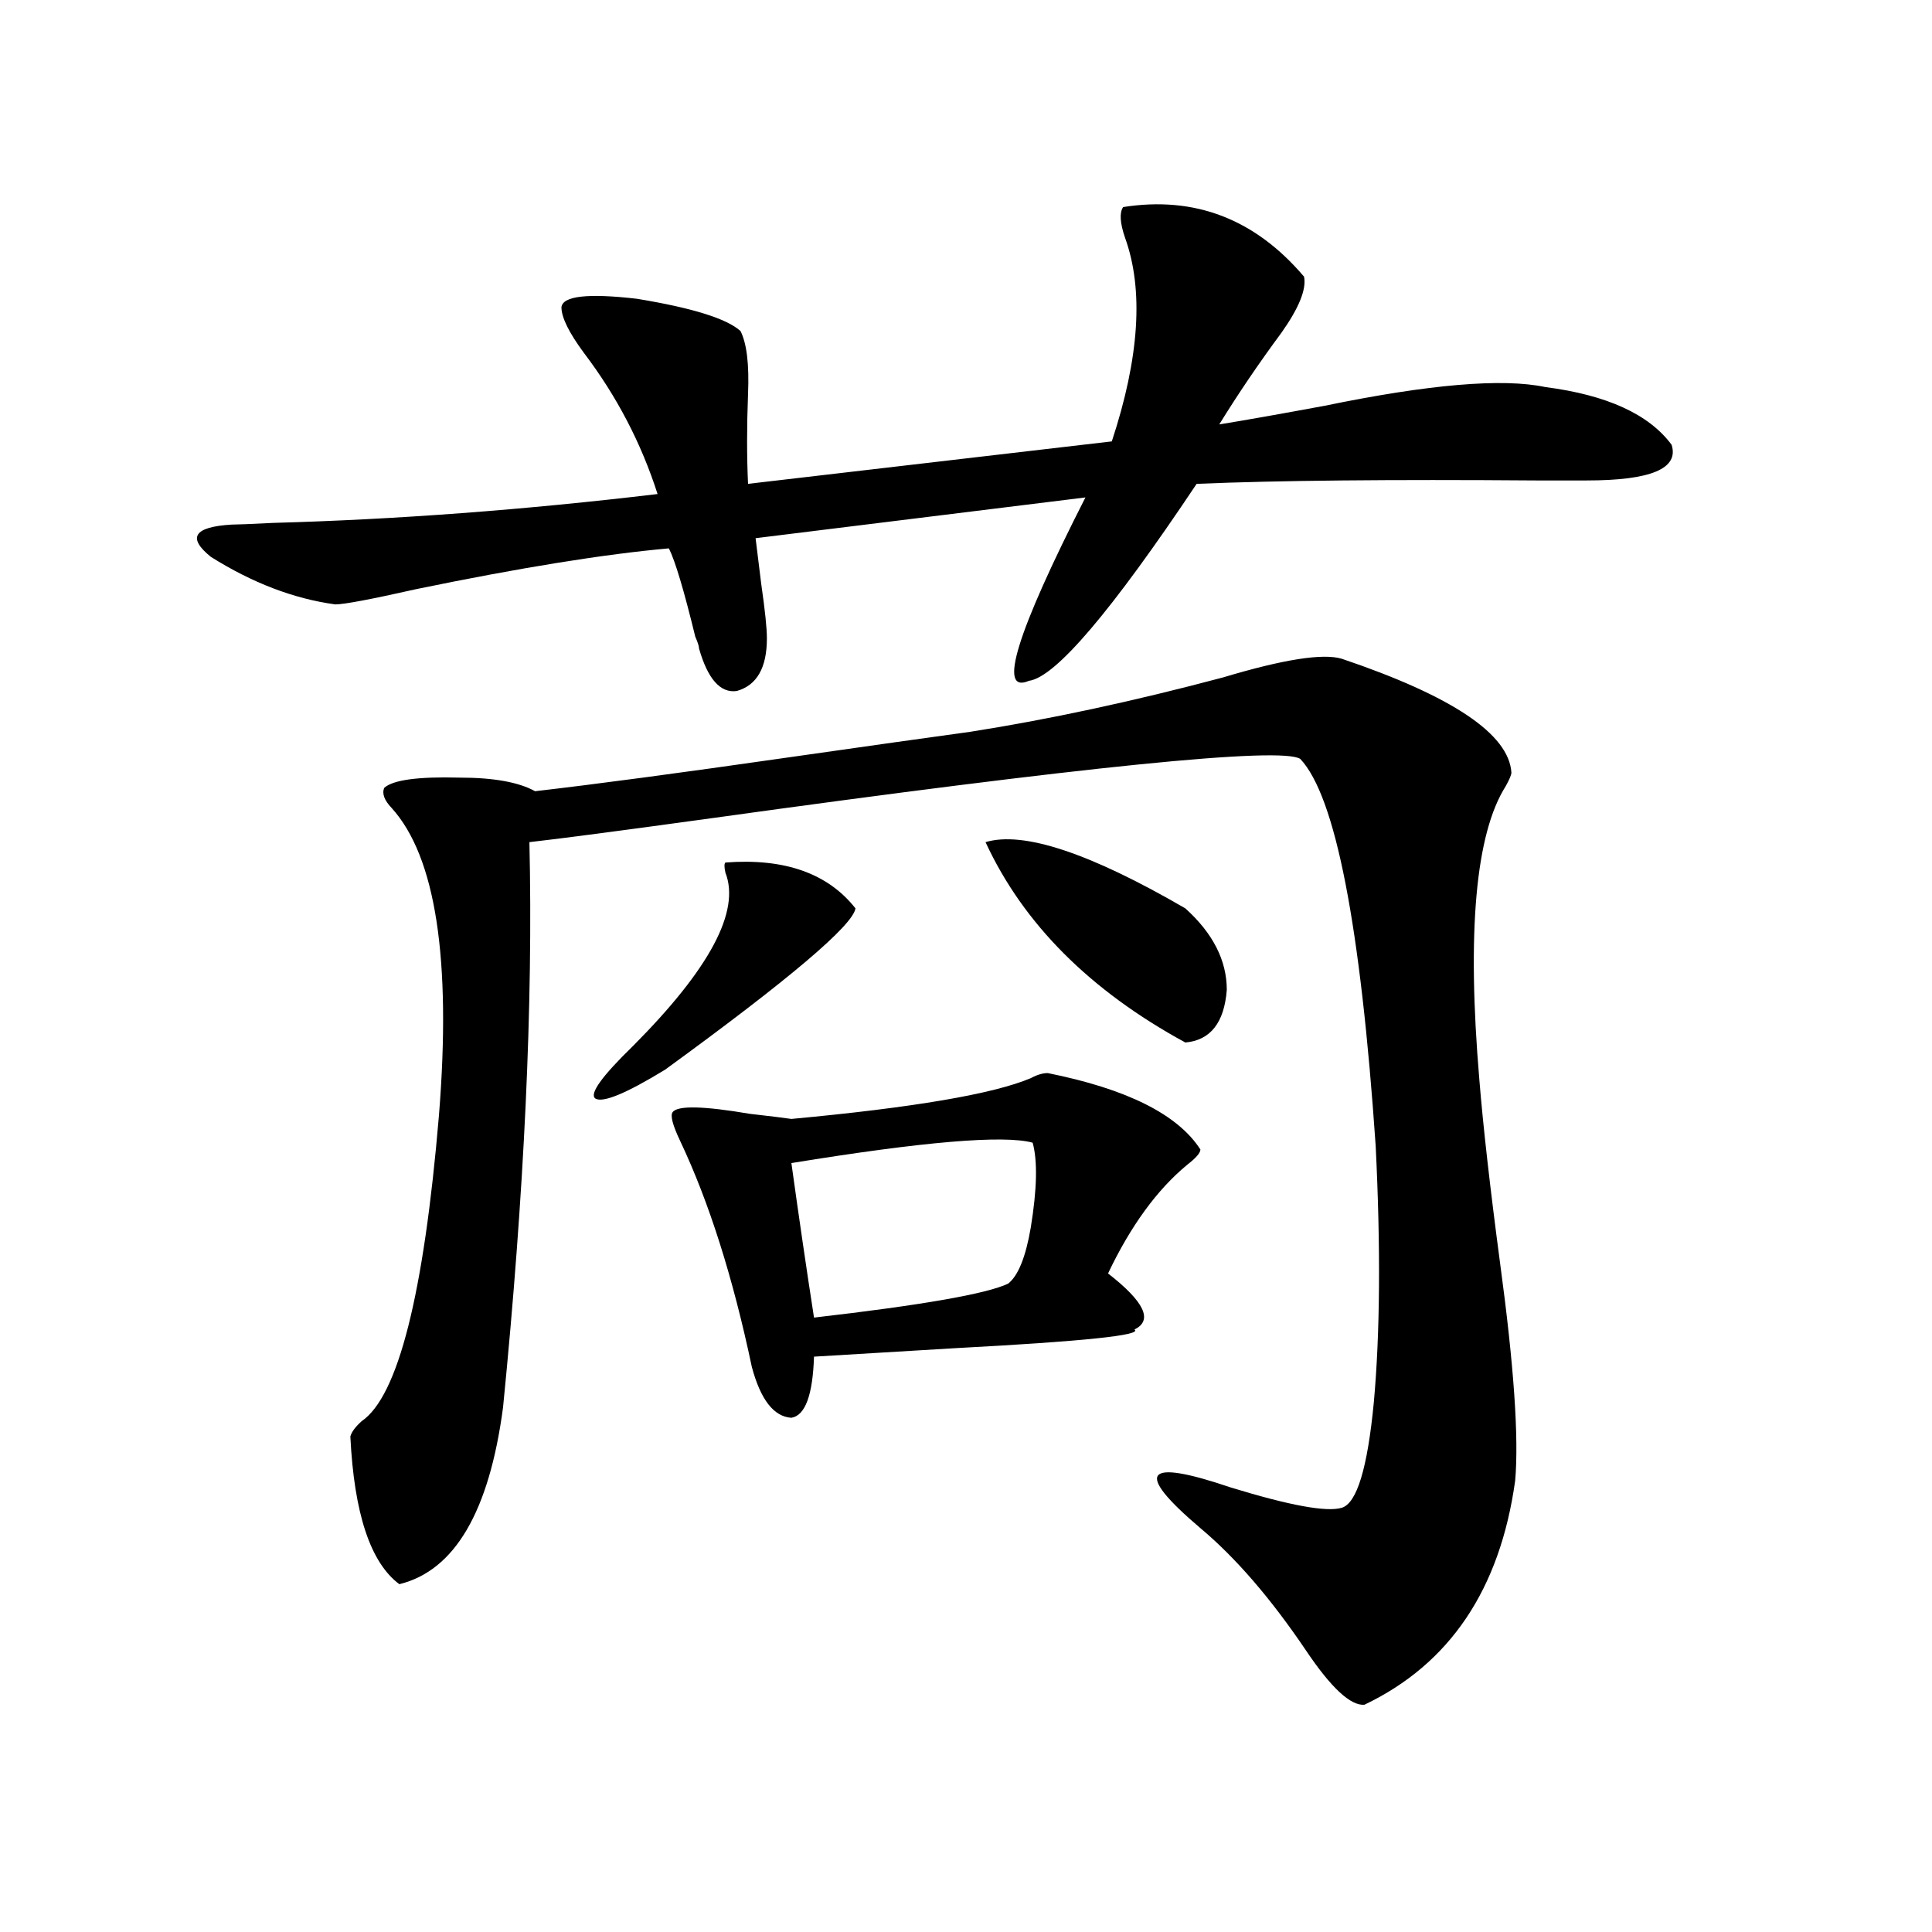 <?xml version="1.0" encoding="utf-8"?>
<!-- Generator: Adobe Illustrator 16.0.0, SVG Export Plug-In . SVG Version: 6.00 Build 0)  -->
<!DOCTYPE svg PUBLIC "-//W3C//DTD SVG 1.1//EN" "http://www.w3.org/Graphics/SVG/1.1/DTD/svg11.dtd">
<svg version="1.1" id="图层_1" xmlns="http://www.w3.org/2000/svg" xmlns:xlink="http://www.w3.org/1999/xlink" x="0px" y="0px"
	 width="1000px" height="1000px" viewBox="0 0 1000 1000" enable-background="new 0 0 1000 1000" xml:space="preserve">
<path d="M581.327,107.18c37.072-5.85,68.291,6.152,93.656,36.035c1.296,6.455-2.606,16.123-11.707,29.004
	c-11.707,15.82-22.438,31.641-32.194,47.461c14.299-2.334,32.515-5.562,54.633-9.668c53.978-11.123,92.025-14.351,114.144-9.668
	c31.859,4.106,53.657,14.063,65.364,29.883c3.902,12.305-10.731,18.457-43.901,18.457c-4.558,0-13.338,0-26.341,0
	c-75.455-0.576-133.99,0-175.605,1.758c-44.236,66.221-73.169,100.195-86.827,101.953c-16.265,7.031-6.509-24.609,29.268-94.922
	l-170.728,21.094c0.641,5.273,1.616,13.184,2.927,23.73c1.951,13.486,2.927,22.852,2.927,28.125
	c0,15.244-5.213,24.321-15.609,27.246c-8.46,1.182-14.969-6.152-19.512-21.973c0-1.167-0.655-3.213-1.951-6.152
	c-5.854-24.019-10.411-39.248-13.658-45.703c-33.17,2.939-76.751,9.971-130.729,21.094c-23.414,5.273-37.407,7.91-41.95,7.91
	c-21.463-2.925-42.926-11.123-64.389-24.609c-12.362-9.956-8.78-15.518,10.731-16.699c2.592,0,9.756-0.288,21.463-0.879
	c63.733-1.758,130.073-6.729,199.02-14.941c-8.46-26.367-21.143-50.674-38.048-72.949c-7.805-10.547-11.707-18.457-11.707-23.73
	c0.641-5.85,13.658-7.319,39.023-4.395c28.612,4.697,46.493,10.259,53.657,16.699c3.247,6.455,4.543,17.29,3.902,32.52
	c-0.655,17.002-0.655,32.52,0,46.582l188.288-21.973c14.299-43.354,16.585-78.511,6.829-105.469
	C579.696,115.393,579.376,110.119,581.327,107.18z M502.305,378.762c40.975-6.44,84.541-15.82,130.729-28.125
	c31.219-9.365,51.706-12.593,61.462-9.668c57.225,19.336,86.492,38.975,87.803,58.887c0,1.182-0.976,3.516-2.927,7.031
	c-15.609,24.609-20.167,75.298-13.658,152.051c1.951,24.033,5.519,55.674,10.731,94.922c7.149,52.734,9.756,90.239,7.805,112.5
	c-7.805,56.25-33.825,94.922-78.047,116.016c-7.164,0.577-17.24-8.789-30.243-28.125c-18.216-26.957-36.432-48.037-54.633-63.281
	c-34.48-29.292-29.268-36.323,15.609-21.094c30.563,9.38,49.755,12.896,57.56,10.547c7.805-2.334,13.323-20.503,16.585-54.492
	c3.247-35.732,3.567-79.98,0.976-132.715c-7.805-114.258-20.822-181.055-39.023-200.391c-9.756-6.44-111.552,3.818-305.358,30.762
	c-46.828,6.455-78.047,10.547-93.656,12.305c1.951,83.799-2.606,181.357-13.658,292.676c-7.164,53.916-25.045,84.375-53.657,91.406
	c-14.969-11.123-23.414-36.611-25.365-76.465c0.641-2.334,2.592-4.971,5.854-7.91c18.856-12.881,32.194-65.615,39.999-158.203
	c6.494-80.859-1.631-133.882-24.39-159.082c-3.902-4.092-5.213-7.607-3.902-10.547c4.543-4.092,17.561-5.85,39.023-5.273
	c17.561,0,30.563,2.349,39.023,7.031c30.563-3.516,74.465-9.365,131.704-17.578C449.623,386.096,480.842,381.701,502.305,378.762z
	 M375.479,446.438c30.563-2.334,53.002,5.576,67.315,23.73c-1.311,8.789-34.146,36.626-98.534,83.496
	c-20.167,12.305-32.194,17.29-36.097,14.941c-3.262-2.334,3.247-11.426,19.512-27.246c39.664-39.839,55.608-69.722,47.804-89.648
	C374.823,448.786,374.823,447.028,375.479,446.438z M542.304,555.422c40.975,8.213,67.315,21.396,79.022,39.551
	c0,1.758-2.286,4.395-6.829,7.91c-15.609,12.896-29.268,31.641-40.975,56.25c18.856,14.653,23.414,24.321,13.658,29.004
	c4.543,2.939-26.341,6.152-92.681,9.668c-29.268,1.758-53.657,3.228-73.169,4.395c-0.655,19.927-4.558,30.474-11.707,31.641
	c-9.115-0.576-15.944-9.365-20.487-26.367c-9.756-46.279-22.118-85.254-37.072-116.895c-3.902-8.198-5.213-13.184-3.902-14.941
	c2.592-3.516,15.93-3.213,39.999,0.879c10.396,1.182,17.561,2.061,21.463,2.637c63.078-5.85,104.388-12.881,123.899-21.094
	C536.771,556.301,539.697,555.422,542.304,555.422z M534.499,591.457c-14.969-4.092-56.584-0.576-124.875,10.547
	c3.902,28.125,7.805,54.795,11.707,79.98c55.929-6.44,89.419-12.305,100.485-17.578c5.198-4.092,9.101-13.76,11.707-29.004
	C536.771,615.49,537.091,600.837,534.499,591.457z M510.109,435.891c19.512-5.85,53.978,5.576,103.412,34.277
	c14.299,12.896,21.463,26.958,21.463,42.188c-1.311,17.002-8.46,26.079-21.463,27.246
	C564.087,512.658,529.621,478.078,510.109,435.891z"/>
</svg>
